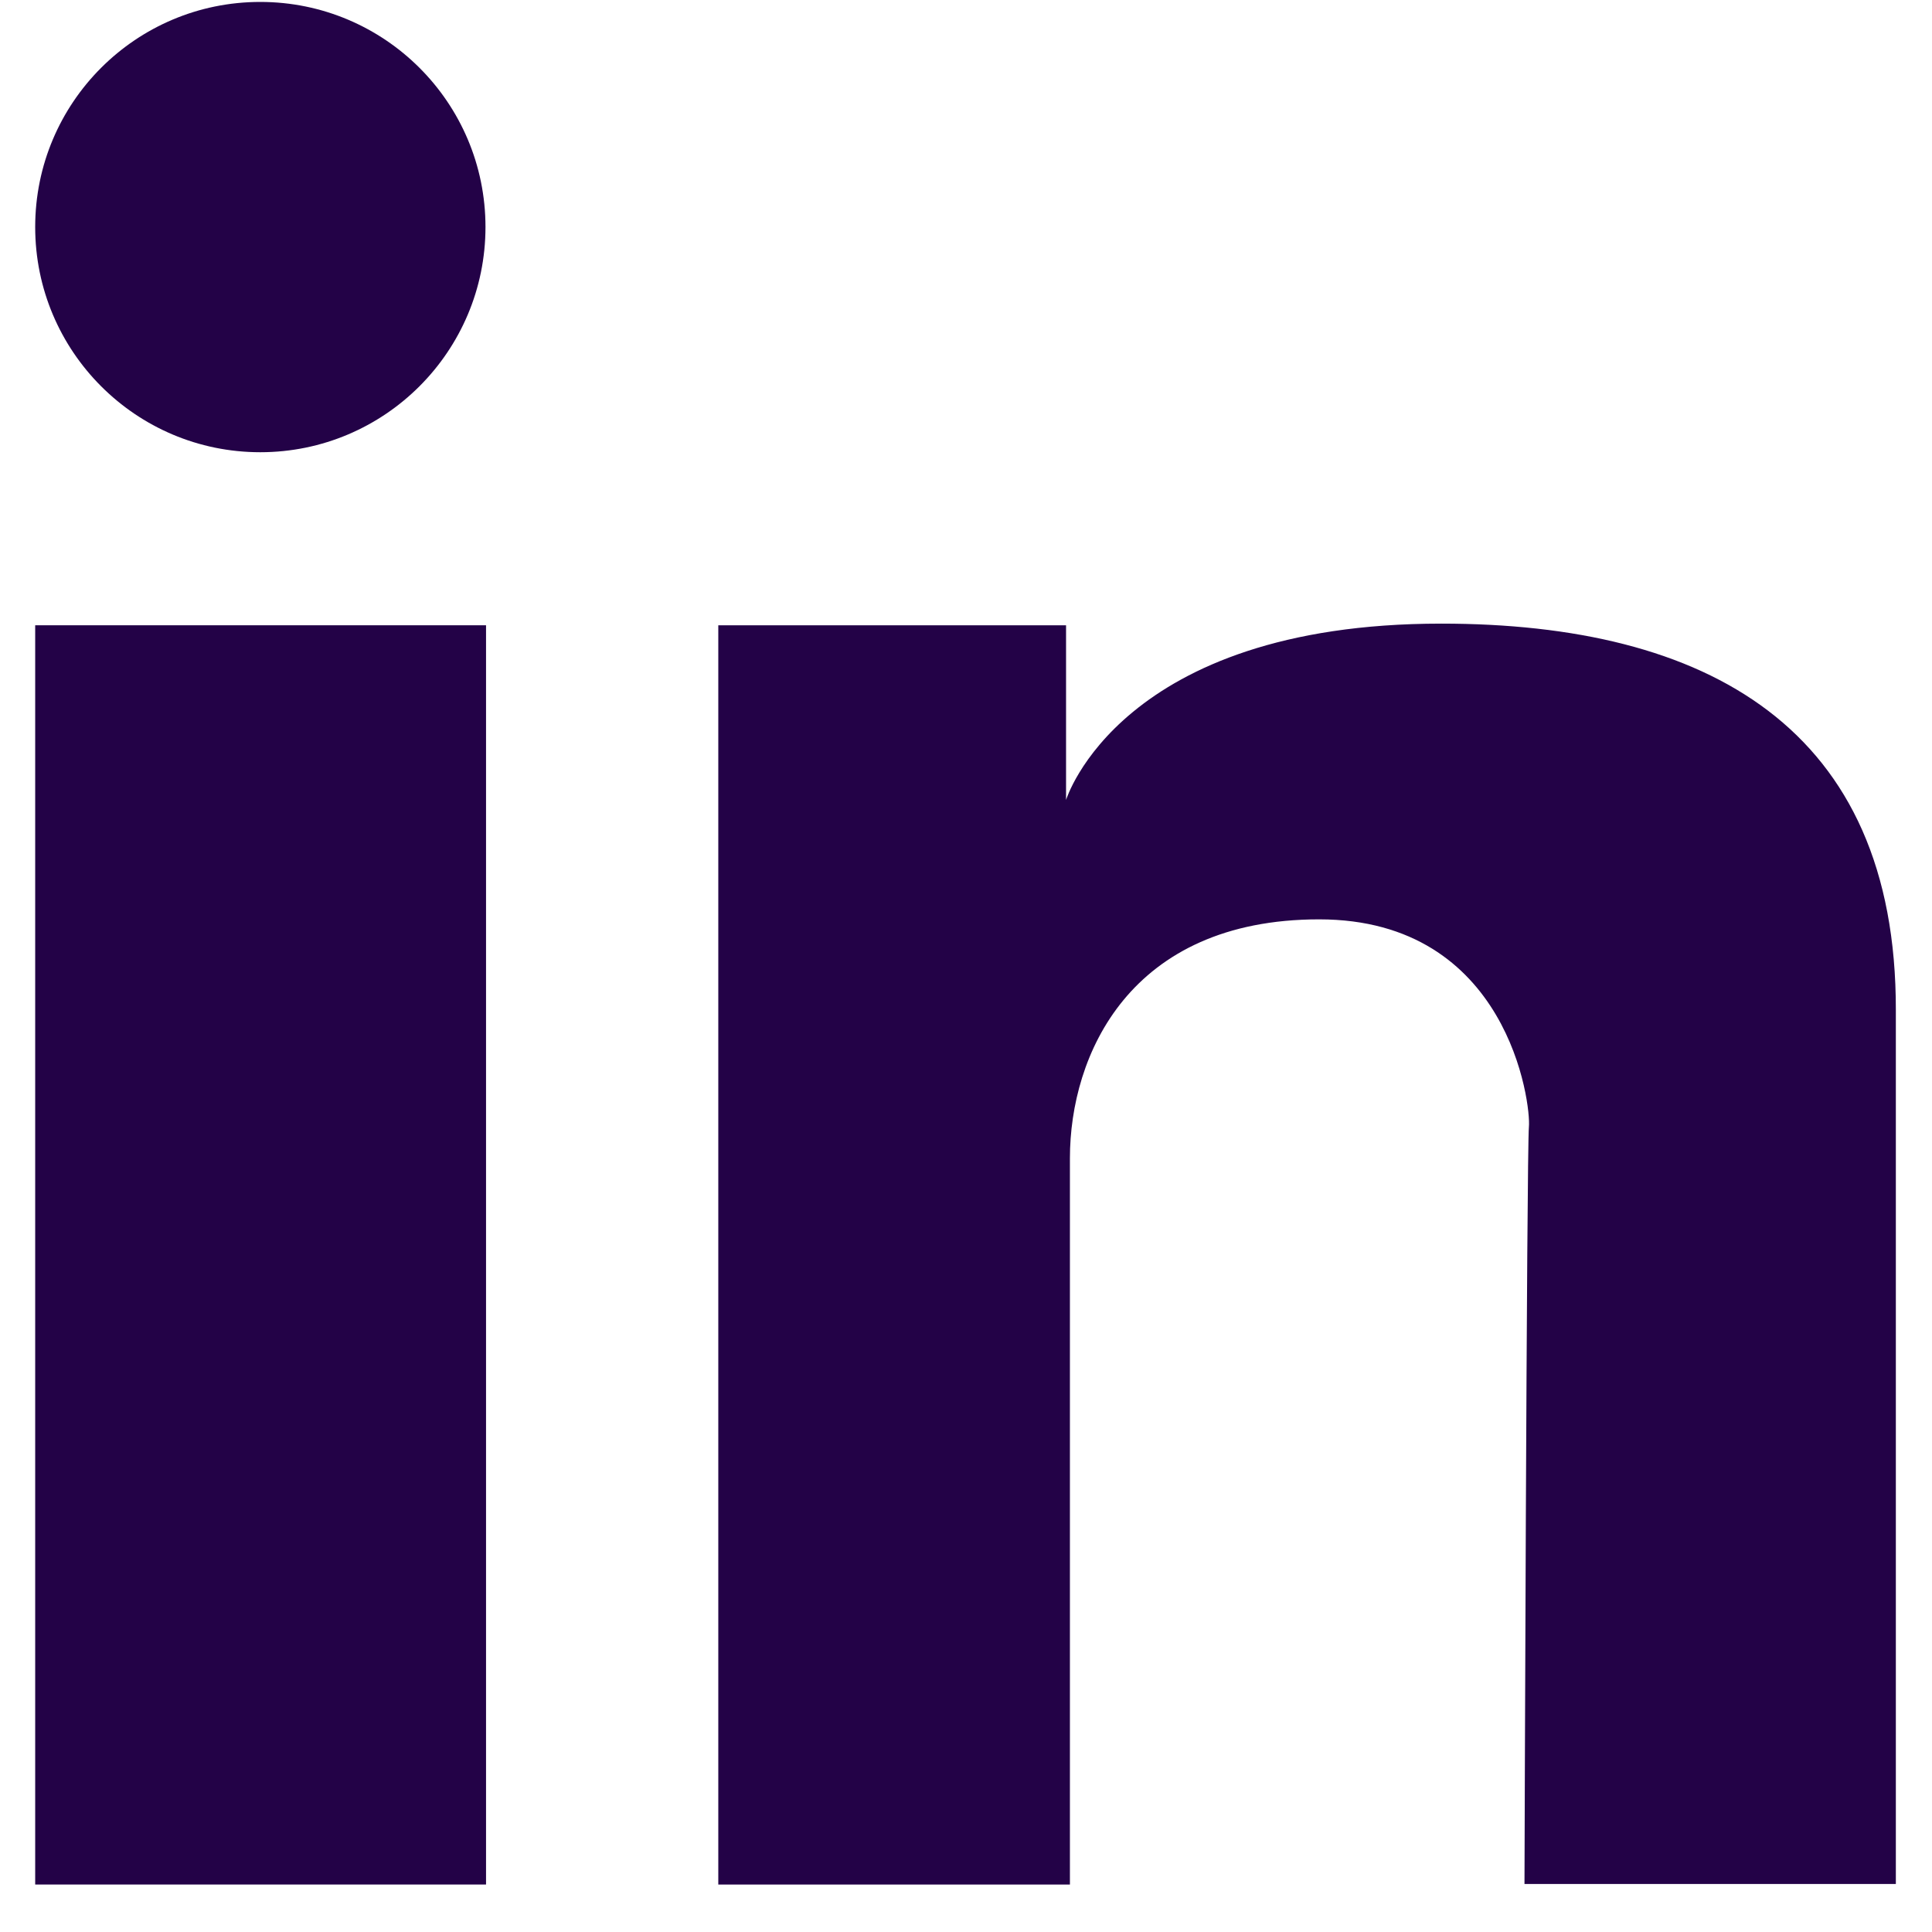 <svg width="14" height="14" viewBox="0 0 14 14" fill="none" xmlns="http://www.w3.org/2000/svg">
<path d="M0.255 4.531H3.522V13.656H0.255V4.531Z" fill="#230247"/>
<path d="M10.444 4.519C8.114 4.519 7.725 5.797 7.725 5.797V4.531H5.205V13.656H7.753C7.753 13.656 7.753 9.139 7.753 8.393C7.753 7.646 8.185 6.662 9.559 6.662C10.932 6.662 11.095 8.004 11.079 8.166C11.063 8.329 11.047 13.652 11.047 13.652H13.738C13.738 13.652 13.738 8.46 13.738 7.321C13.742 5.269 12.365 4.519 10.444 4.519Z" fill="#230247"/>
<path d="M1.886 3.277C2.787 3.277 3.518 2.546 3.518 1.645C3.518 0.744 2.787 0.014 1.886 0.014C0.985 0.014 0.255 0.744 0.255 1.645C0.255 2.546 0.985 3.277 1.886 3.277Z" fill="#230247"/>
</svg>

